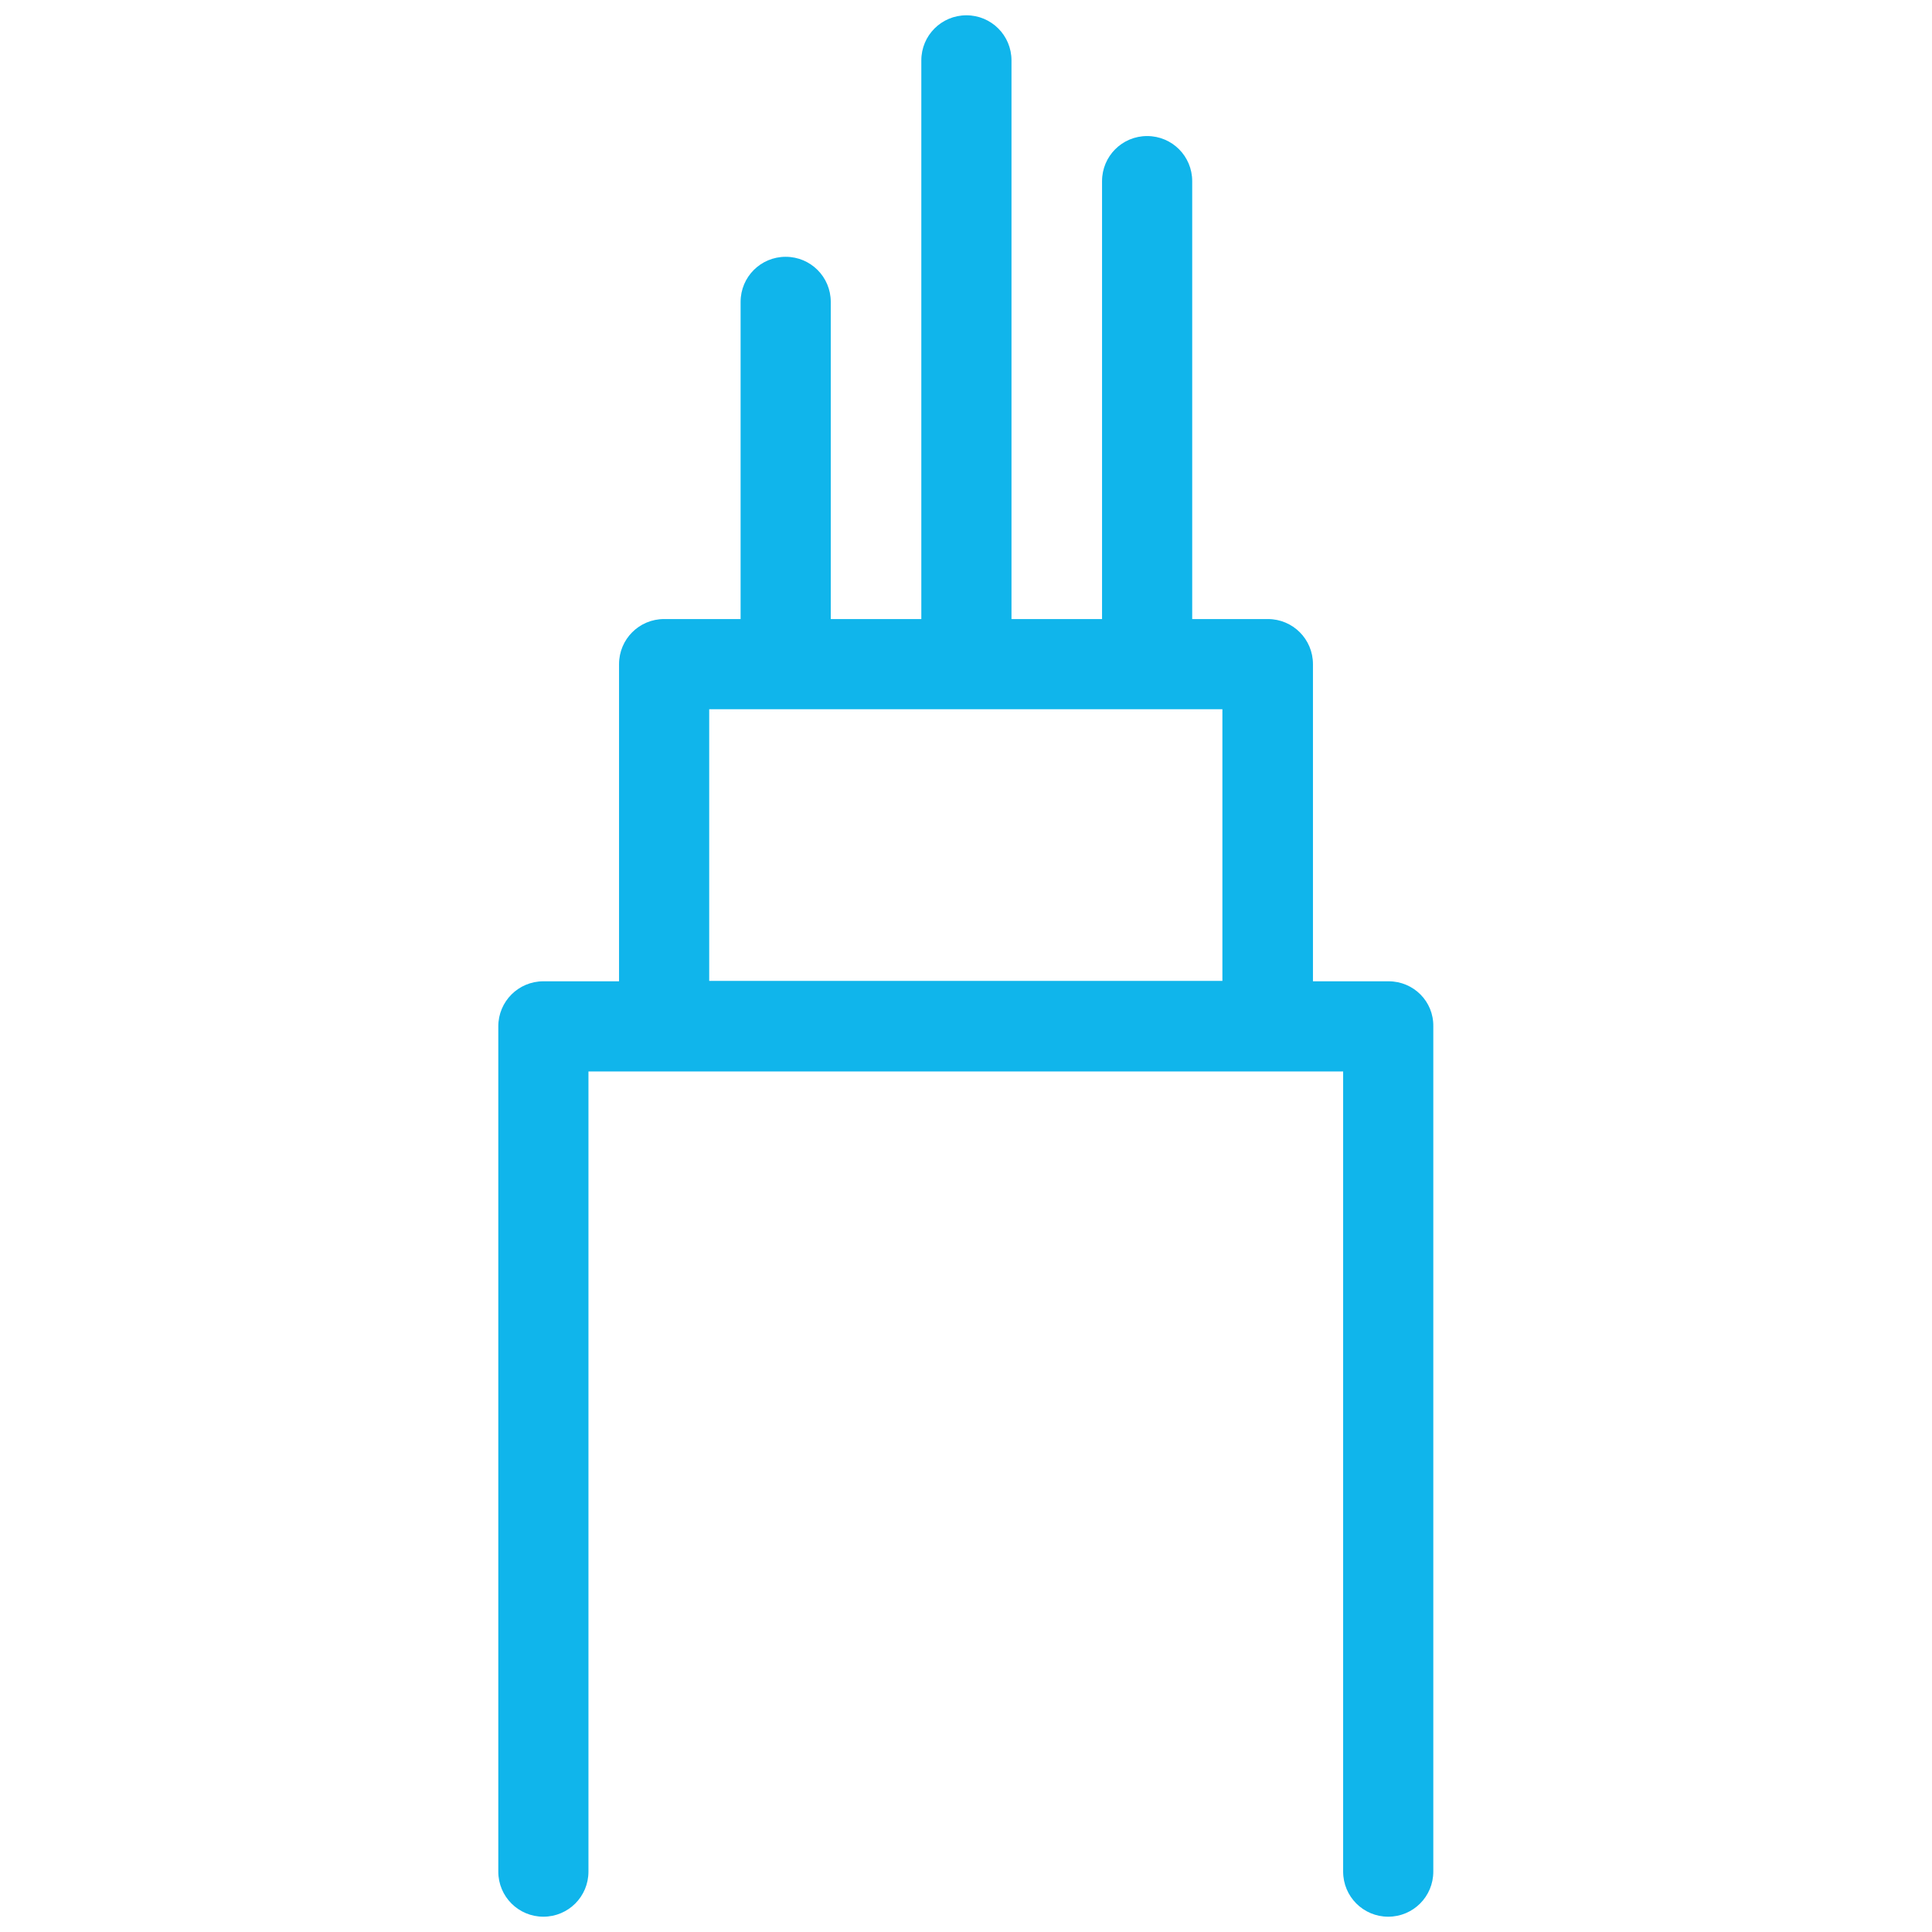 <?xml version="1.0" encoding="utf-8"?>
<!-- Generator: Adobe Illustrator 25.2.1, SVG Export Plug-In . SVG Version: 6.00 Build 0)  -->
<svg version="1.1" id="Laag_1" xmlns="http://www.w3.org/2000/svg" xmlns:xlink="http://www.w3.org/1999/xlink" x="0px" y="0px"
	 viewBox="0 0 480 480" style="enable-background:new 0 0 480 480;" xml:space="preserve">
	 	 <style>path{fill:#10b5eb;}</style>
<g id="Laag_2_1_">
	<g id="SVG_Icons">
		<path d="M345,243.8h-18.8V165c0-6.2-5-11.2-11.2-11.2l0,0h-18.8V45c0-6.2-5-11.2-11.2-11.2s-11.2,5-11.2,11.2v108.8h-22.5V15
			c0-6.2-5-11.2-11.2-11.2s-11.2,5-11.2,11.2v138.8h-22.5V75c0-6.2-5-11.2-11.2-11.2s-11.2,5-11.2,11.2v78.8H165
			c-6.2,0-11.2,5-11.2,11.2l0,0v78.8H135c-6.2,0-11.2,5-11.2,11.2l0,0v210c0,6.2,5,11.2,11.2,11.2s11.2-5,11.2-11.2V266.2h187.5V465
			c0,6.2,5,11.2,11.2,11.2s11.2-5,11.2-11.2V255C356.2,248.8,351.2,243.8,345,243.8L345,243.8z M176.2,176.2h127.5v67.5H176.2V176.2
			z"/>
	</g>
</g>
</svg>
